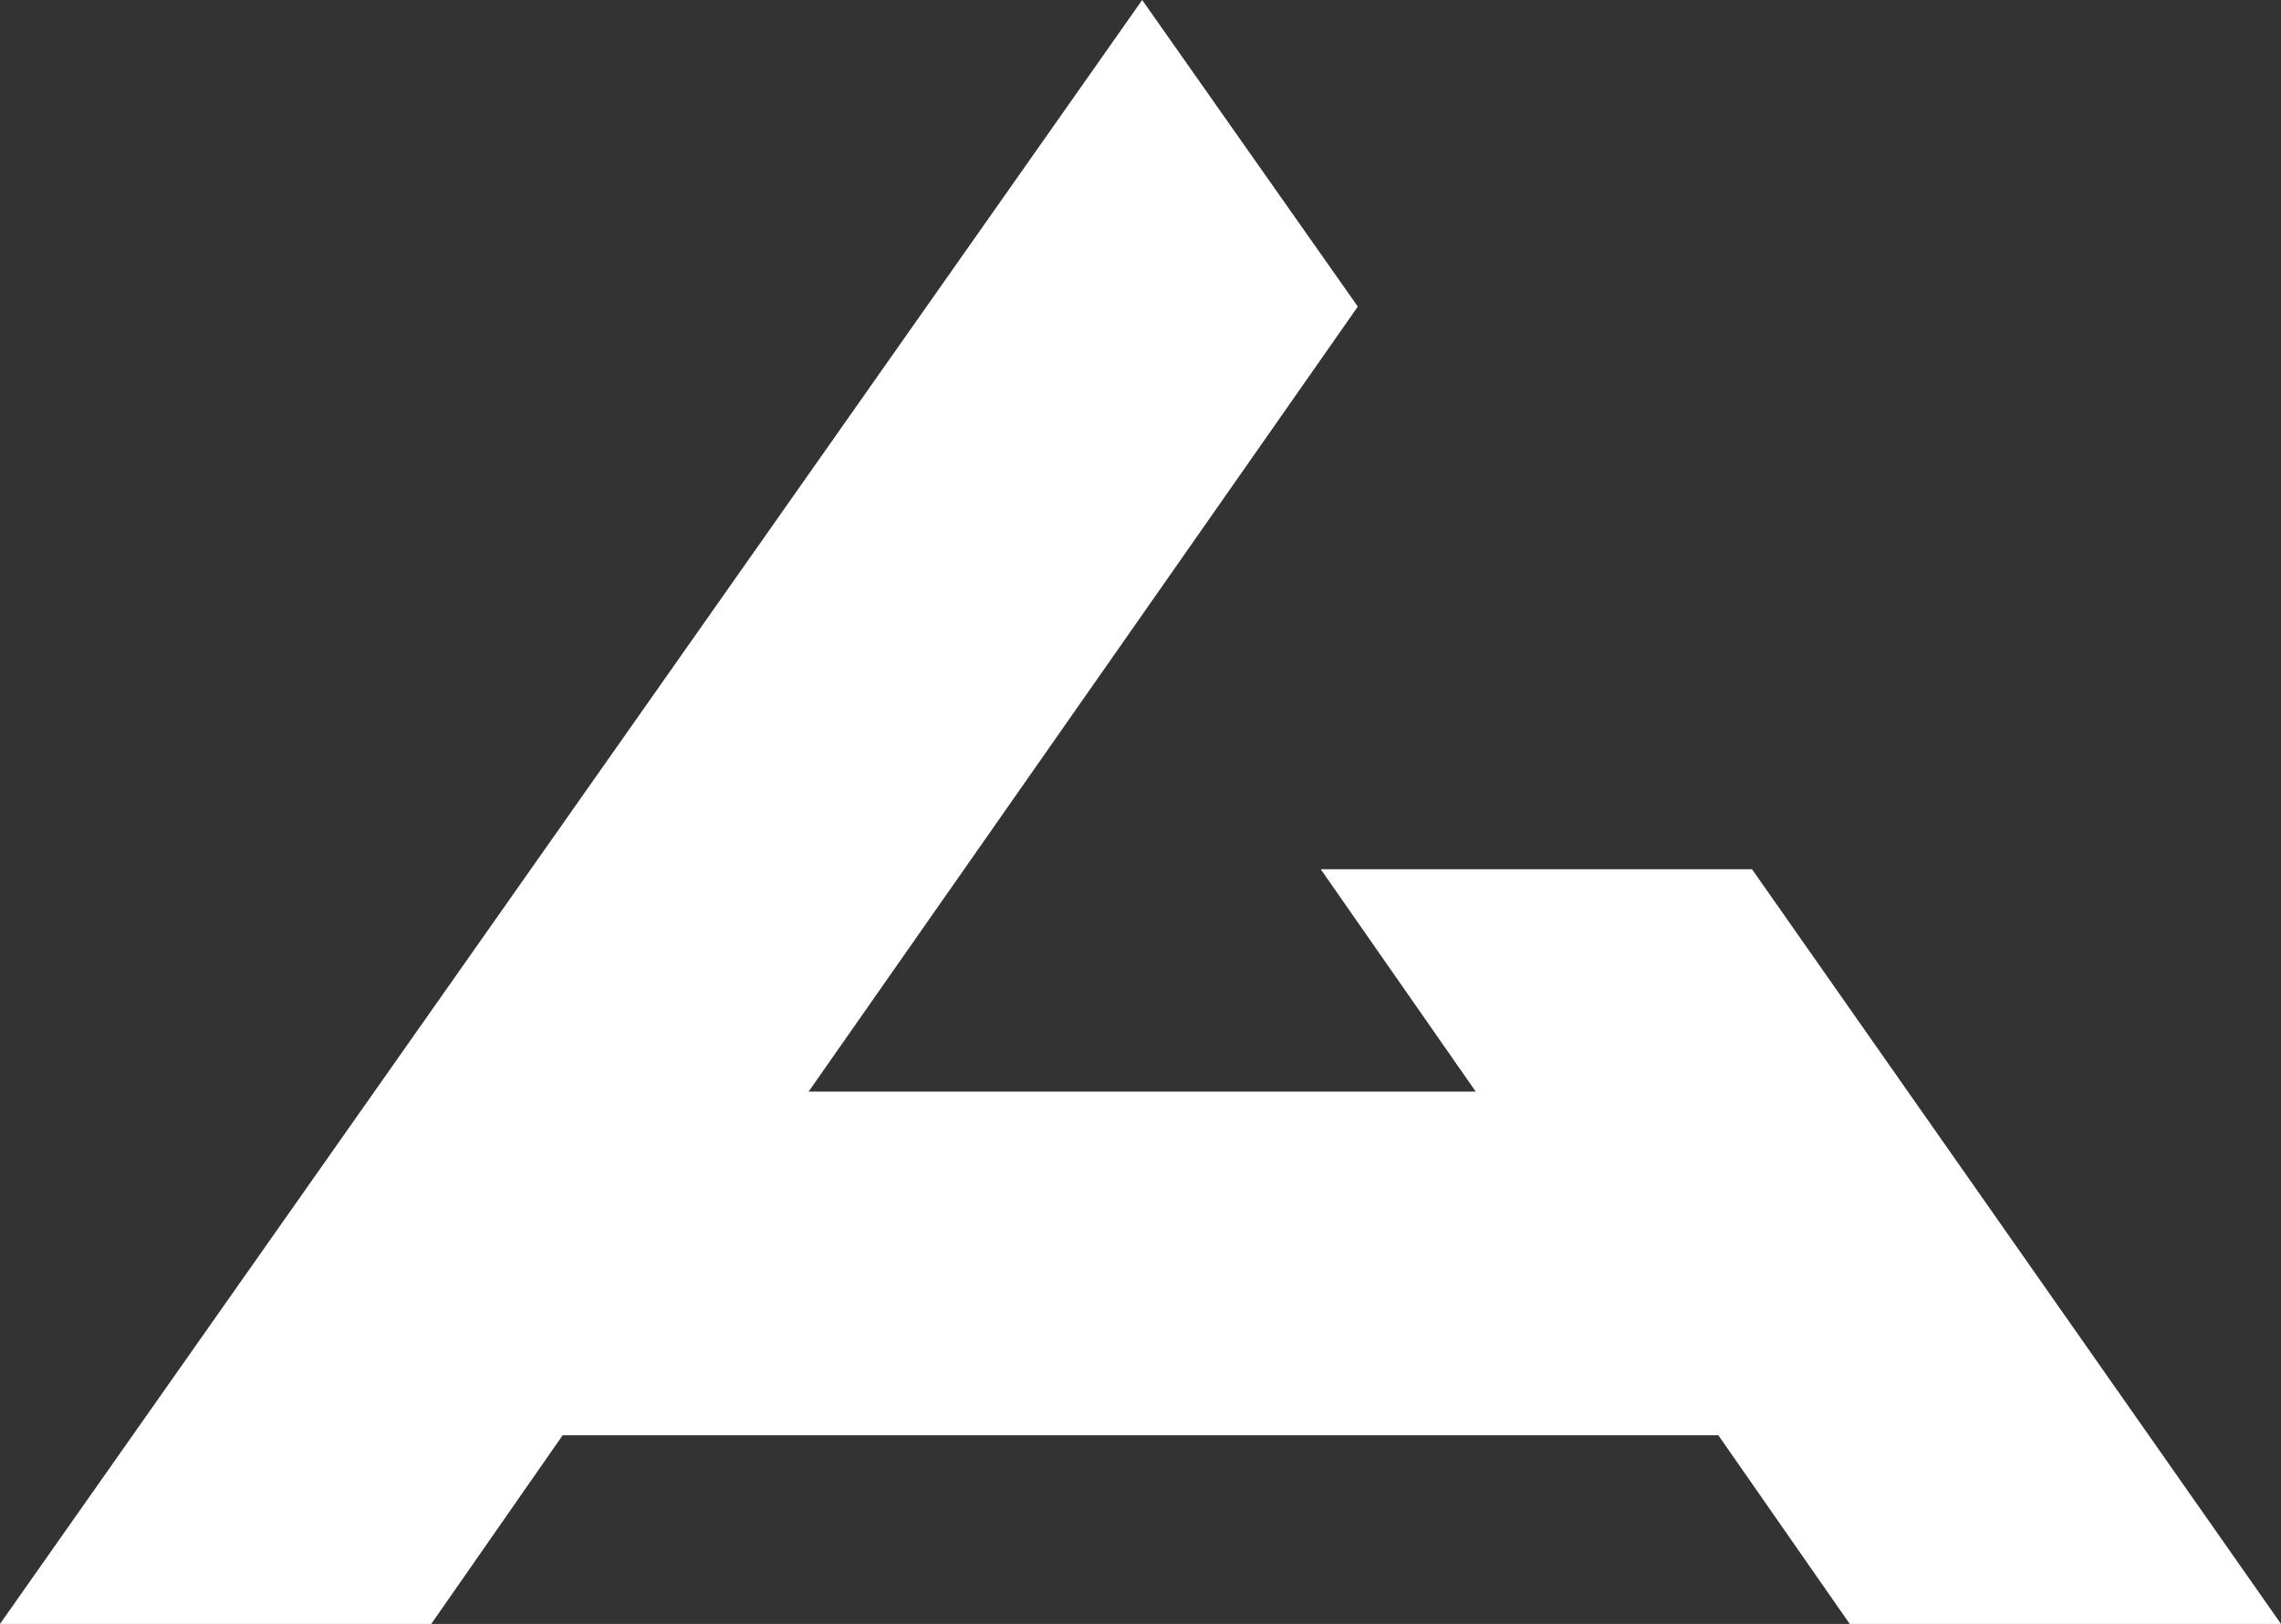 <?xml version="1.0" encoding="utf-8"?>
<!-- Generator: Adobe Illustrator 27.9.0, SVG Export Plug-In . SVG Version: 6.00 Build 0)  -->
<svg version="1.1" id="レイヤー_1" xmlns="http://www.w3.org/2000/svg" xmlns:xlink="http://www.w3.org/1999/xlink" x="0px"
	 y="0px" viewBox="0 0 67.7 48.2" style="enable-background:new 0 0 67.7 48.2;" xml:space="preserve">
<rect x="0" y="0" width="67.7" height="48.2" fill="#333333" stroke="none"/>
<style type="text/css">
	.st0{fill:#FFFFFF;}
</style>
<path id="パス_3570" class="st0" d="M33.9,0L0,48.2h12.8l3.9-5.6H51l3.9,5.6h12.8L52,25.8H39.2l4.6,6.6H24L40.3,9.1L33.9,0z"/>
</svg>

